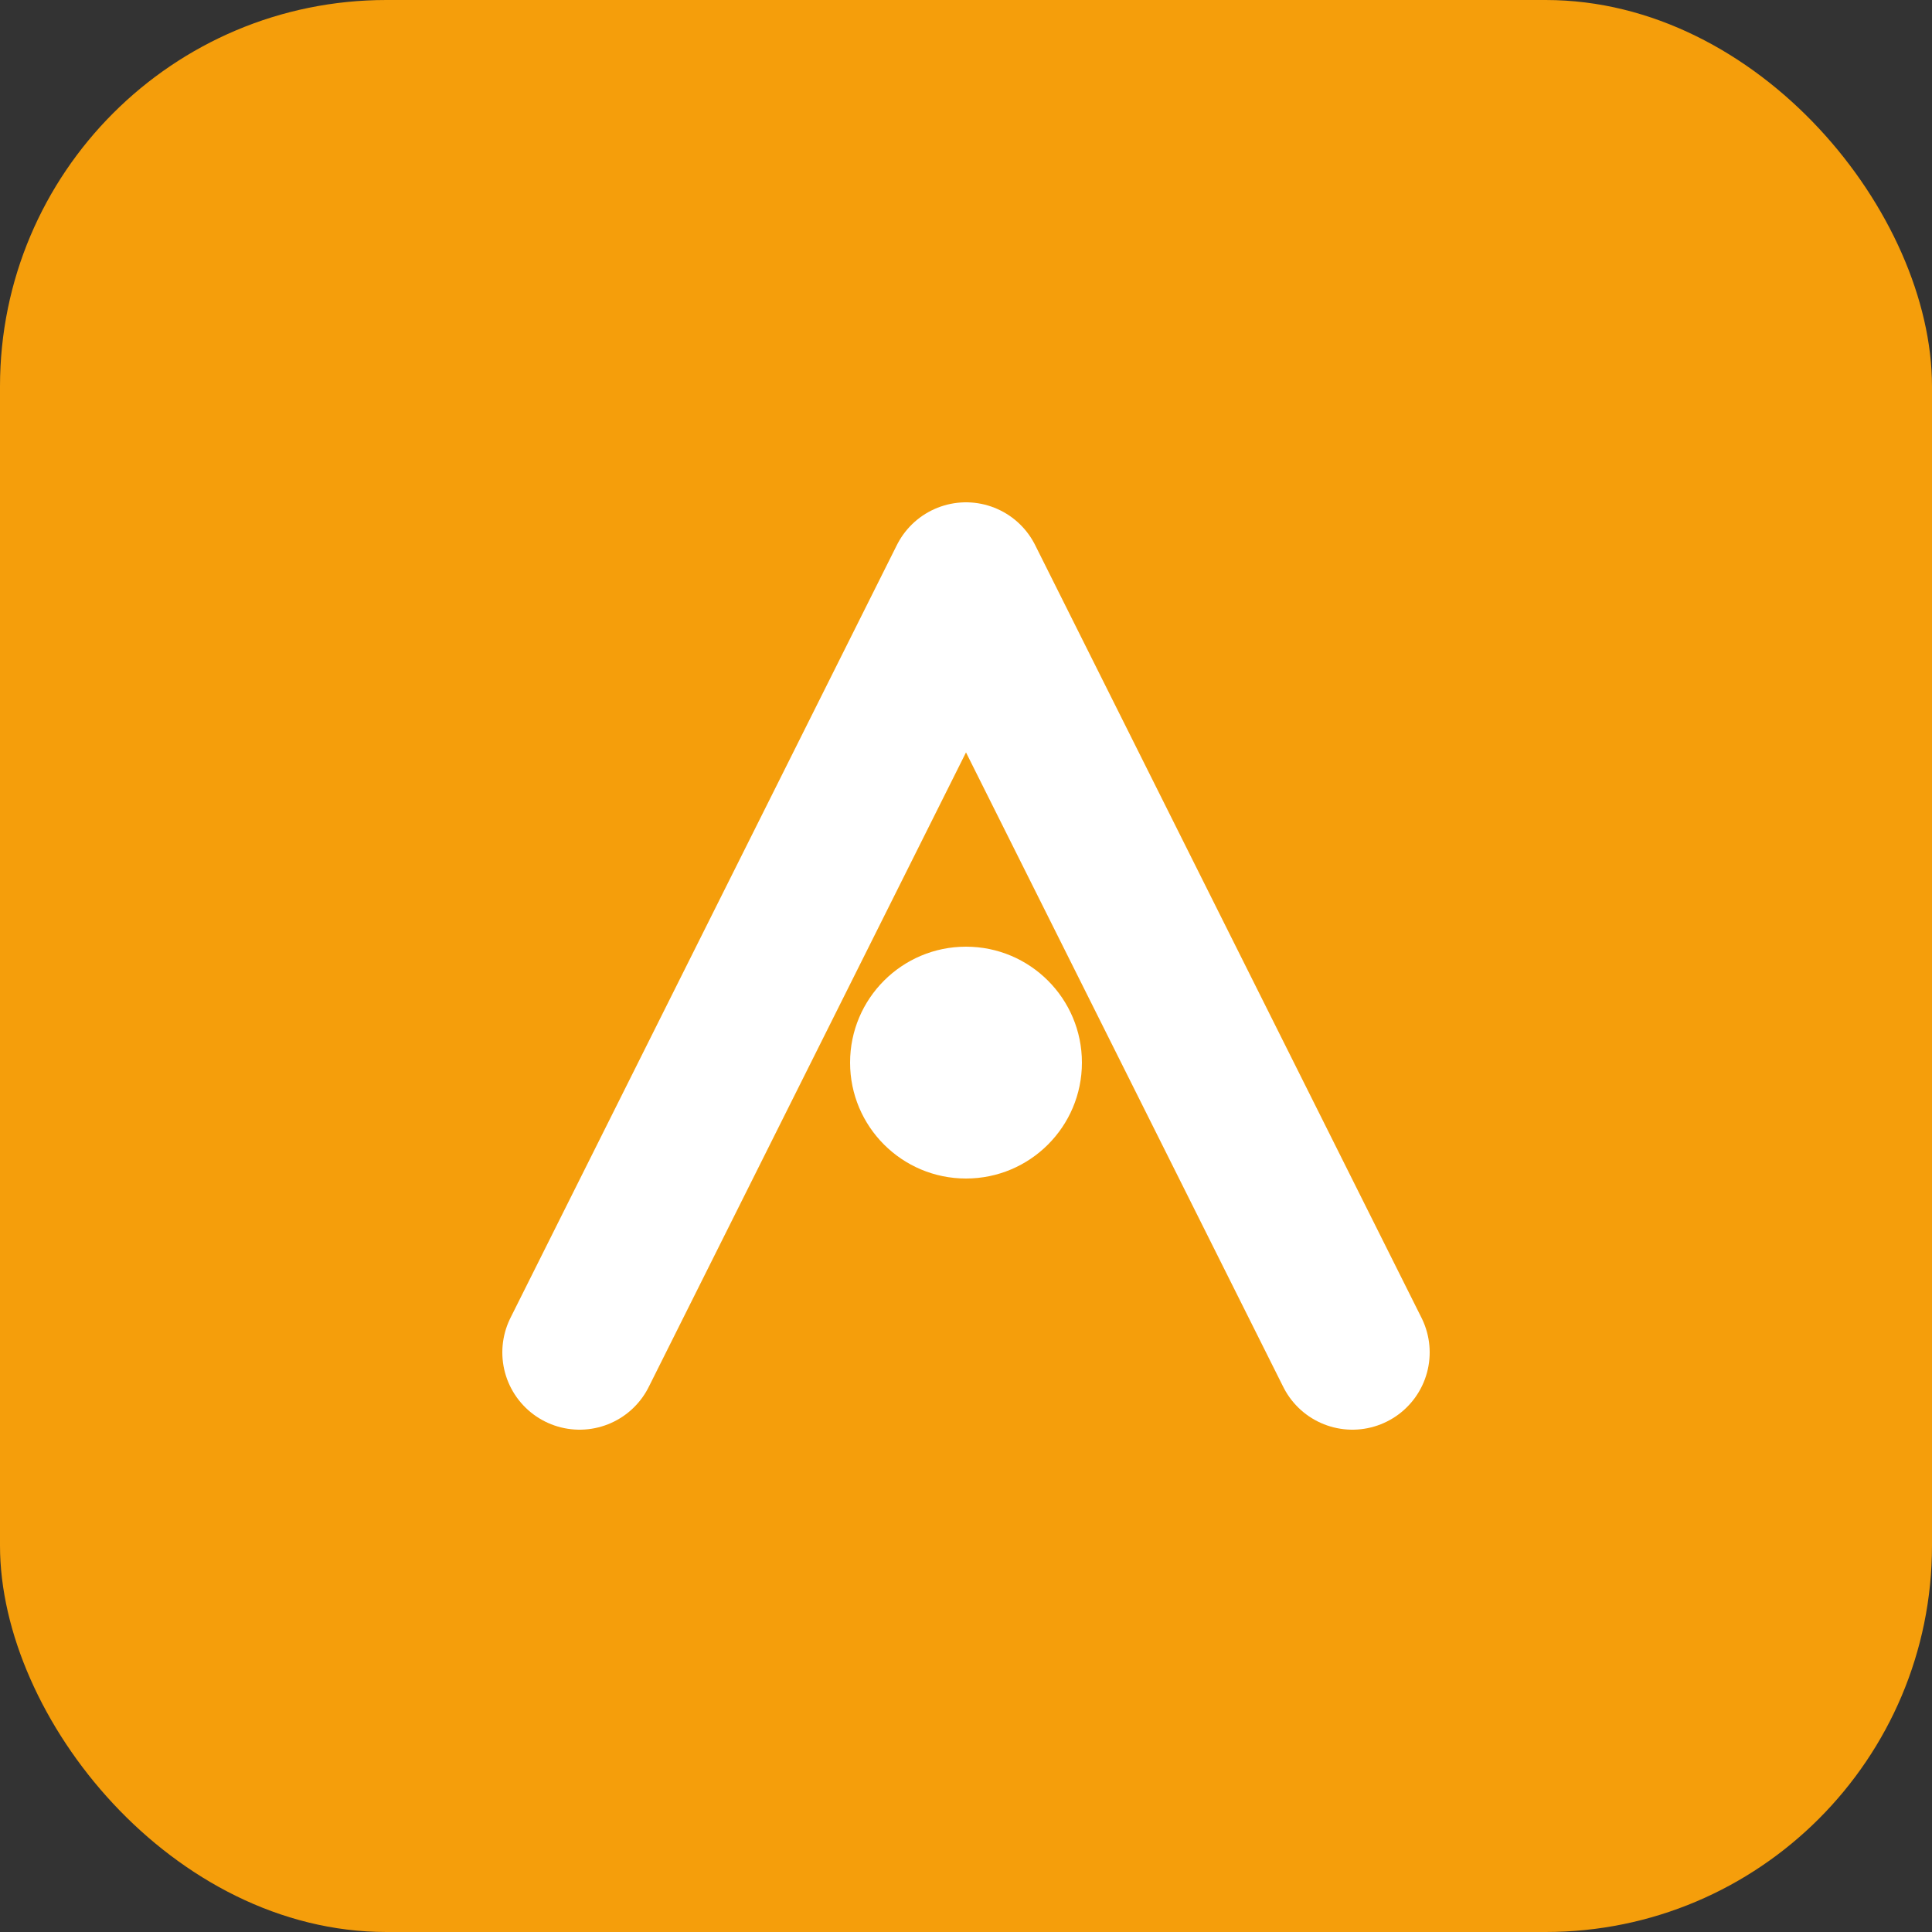 <svg xmlns="http://www.w3.org/2000/svg" viewBox="0 0 100 100">
  <rect x="0" y="0" width="100" height="100" fill="#333333" stroke="none"/>
  <rect width="100" height="100" rx="20" fill="#f59e0b"/>
  <path d="M30 70 L50 30 L70 70" stroke="white" stroke-width="8" stroke-linecap="round" stroke-linejoin="round" fill="none"/>
  <circle cx="50" cy="55" r="6" fill="white"/>
</svg>
